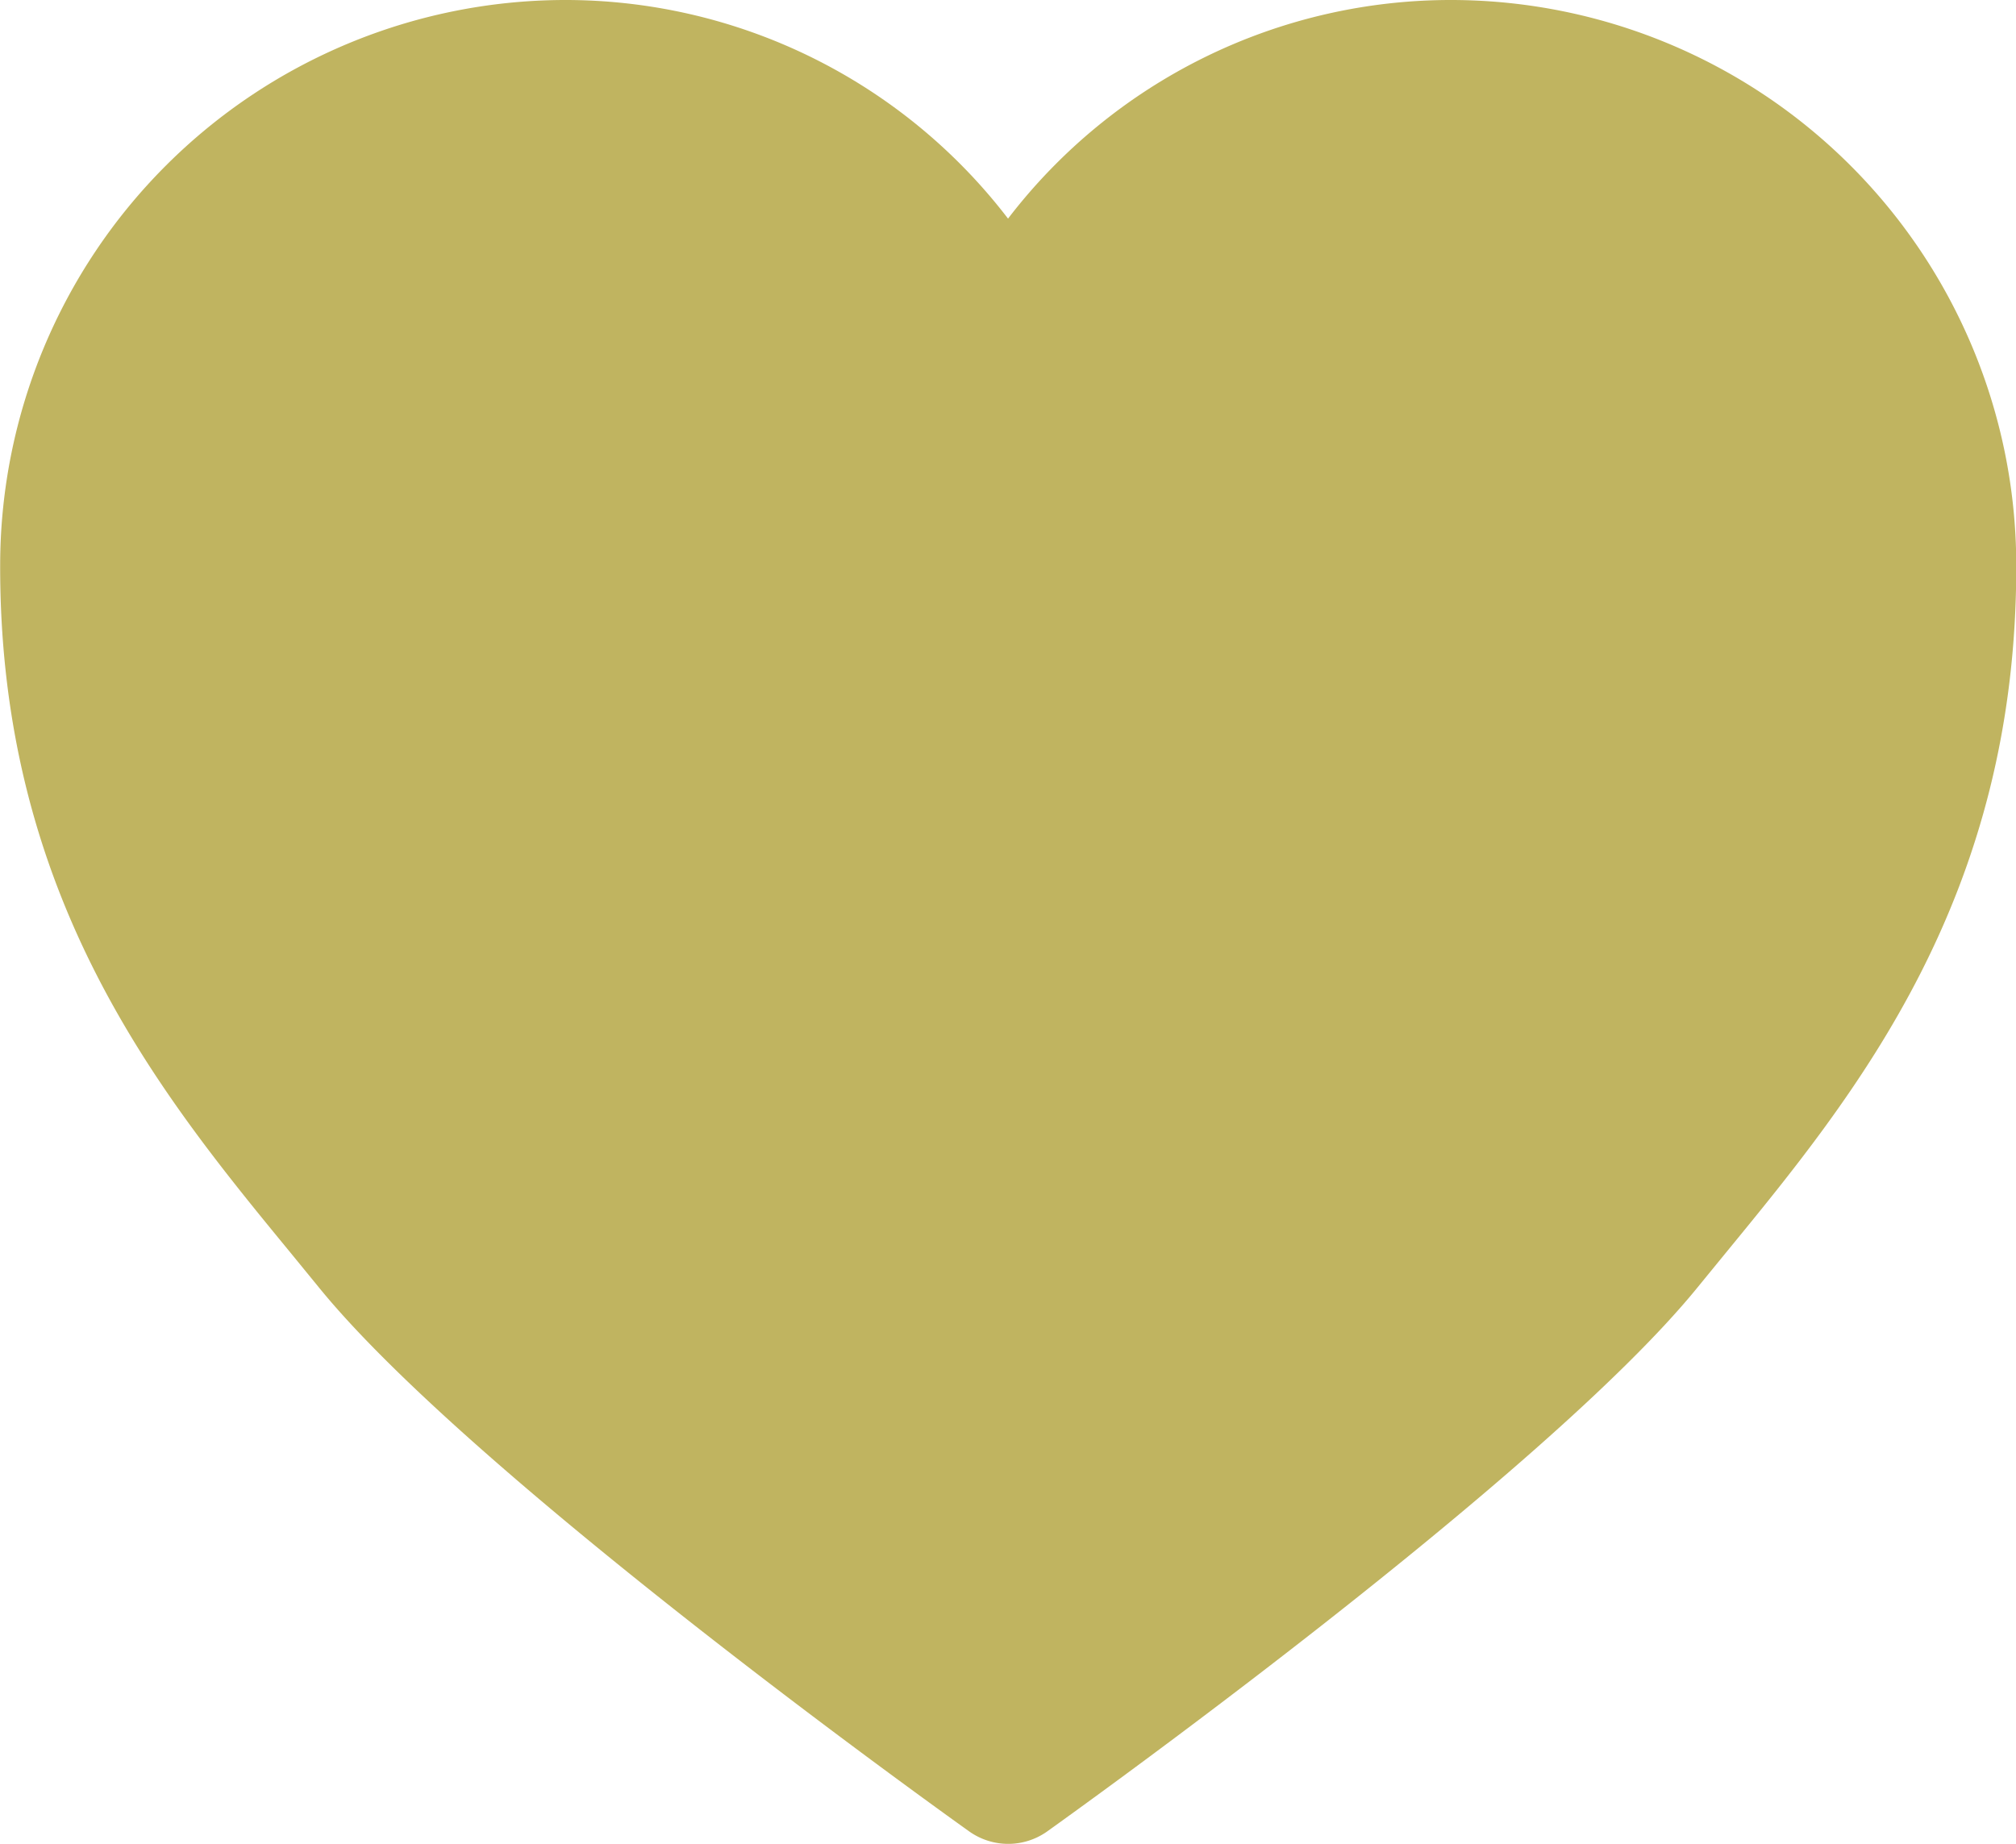 <svg xmlns="http://www.w3.org/2000/svg" width="23.973" height="21.93" viewBox="0 0 23.973 21.93">
    <path d="M20.892 4.846a6.632 6.632 0 0 0-5.284 2.6 6.631 6.631 0 0 0-5.285-2.6 6.726 6.726 0 0 0-6.7 6.7c-.014 3.975 1.908 6.318 3.454 8.2l.331.405c1.829 2.255 7.5 6.306 7.74 6.477a.8.8 0 0 0 .924 0c.24-.172 5.911-4.222 7.74-6.477l.331-.405c1.545-1.884 3.467-4.227 3.454-8.2a6.726 6.726 0 0 0-6.7-6.7z" transform="translate(-3.621 -4.846)" style="fill:#c0b460"/>
</svg>
